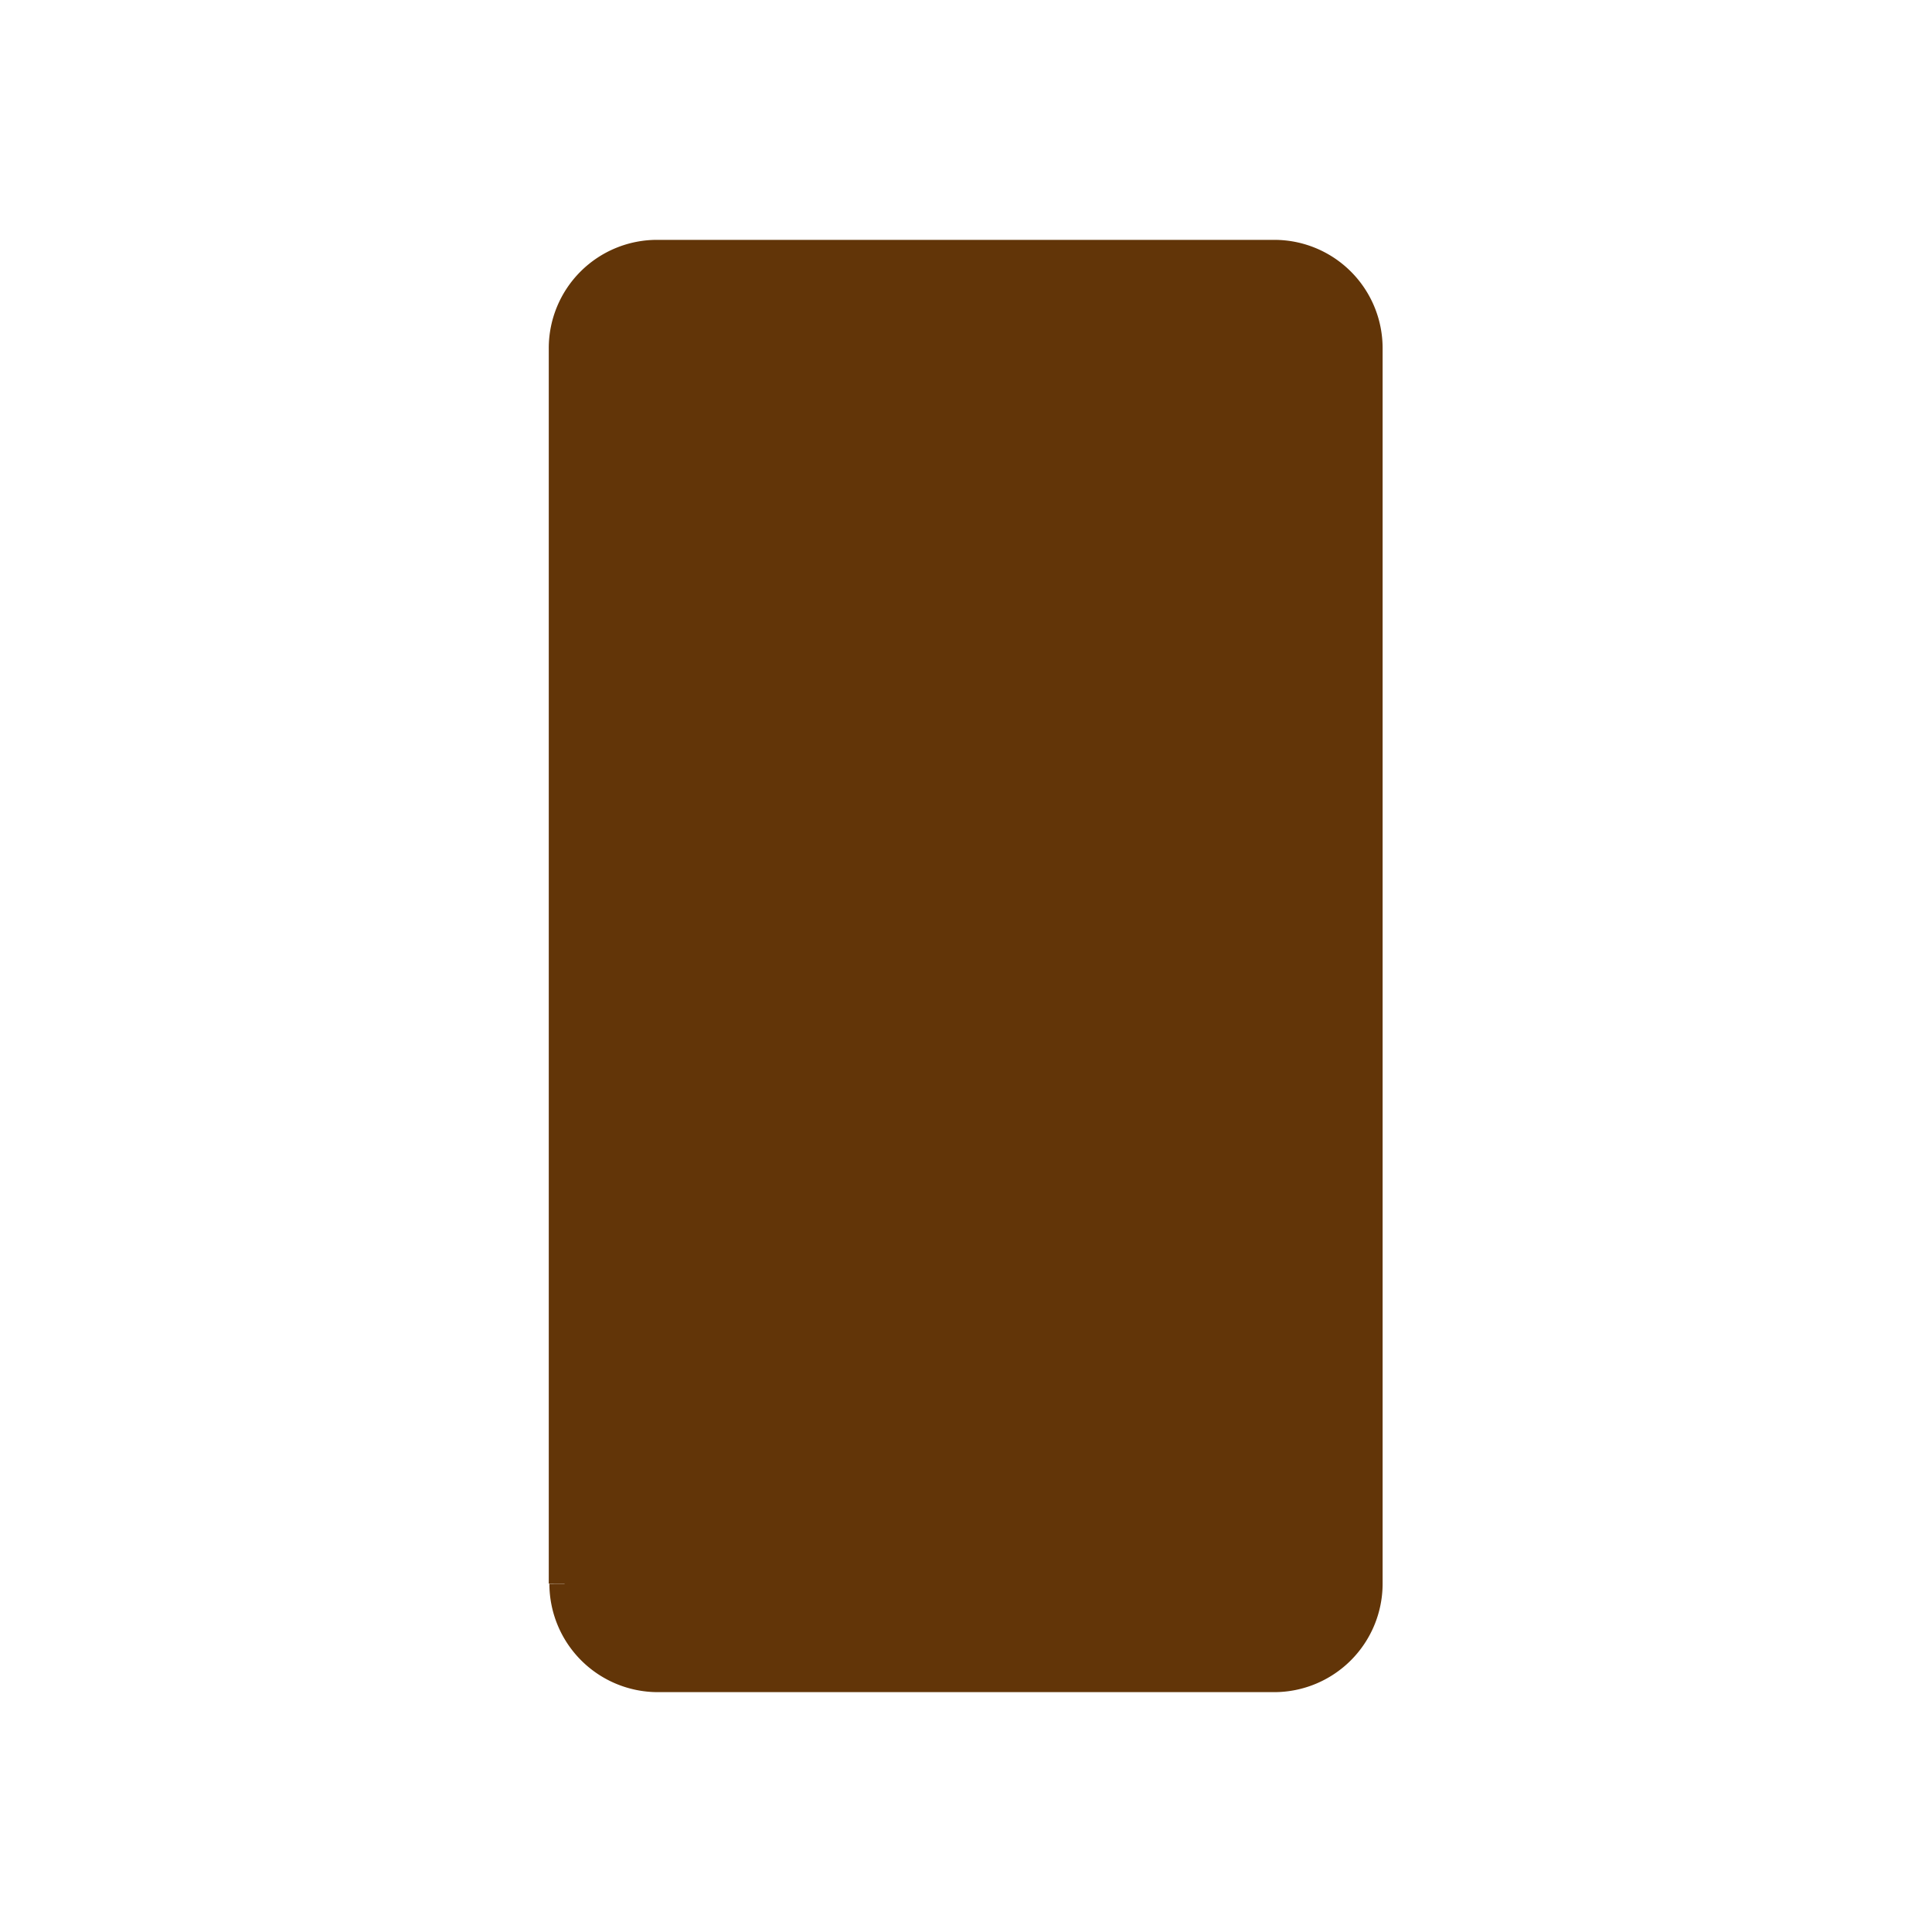 <svg id="Elemente" xmlns="http://www.w3.org/2000/svg" width="94" height="94" viewBox="0 0 94 94"><defs><style>.cls-1{fill:#623508;stroke:#623508;stroke-miterlimit:10;stroke-width:1.5px;}</style></defs><title>giessform-bloeckli-active</title><path class="cls-1" d="M27.45,77.05V16.95A4.52,4.52,0,0,1,32,12.42H62a4.52,4.52,0,0,1,4.52,4.52v60.1A4.53,4.53,0,0,1,62,81.58H32a4.53,4.53,0,0,1-4.52-4.52"/></svg>